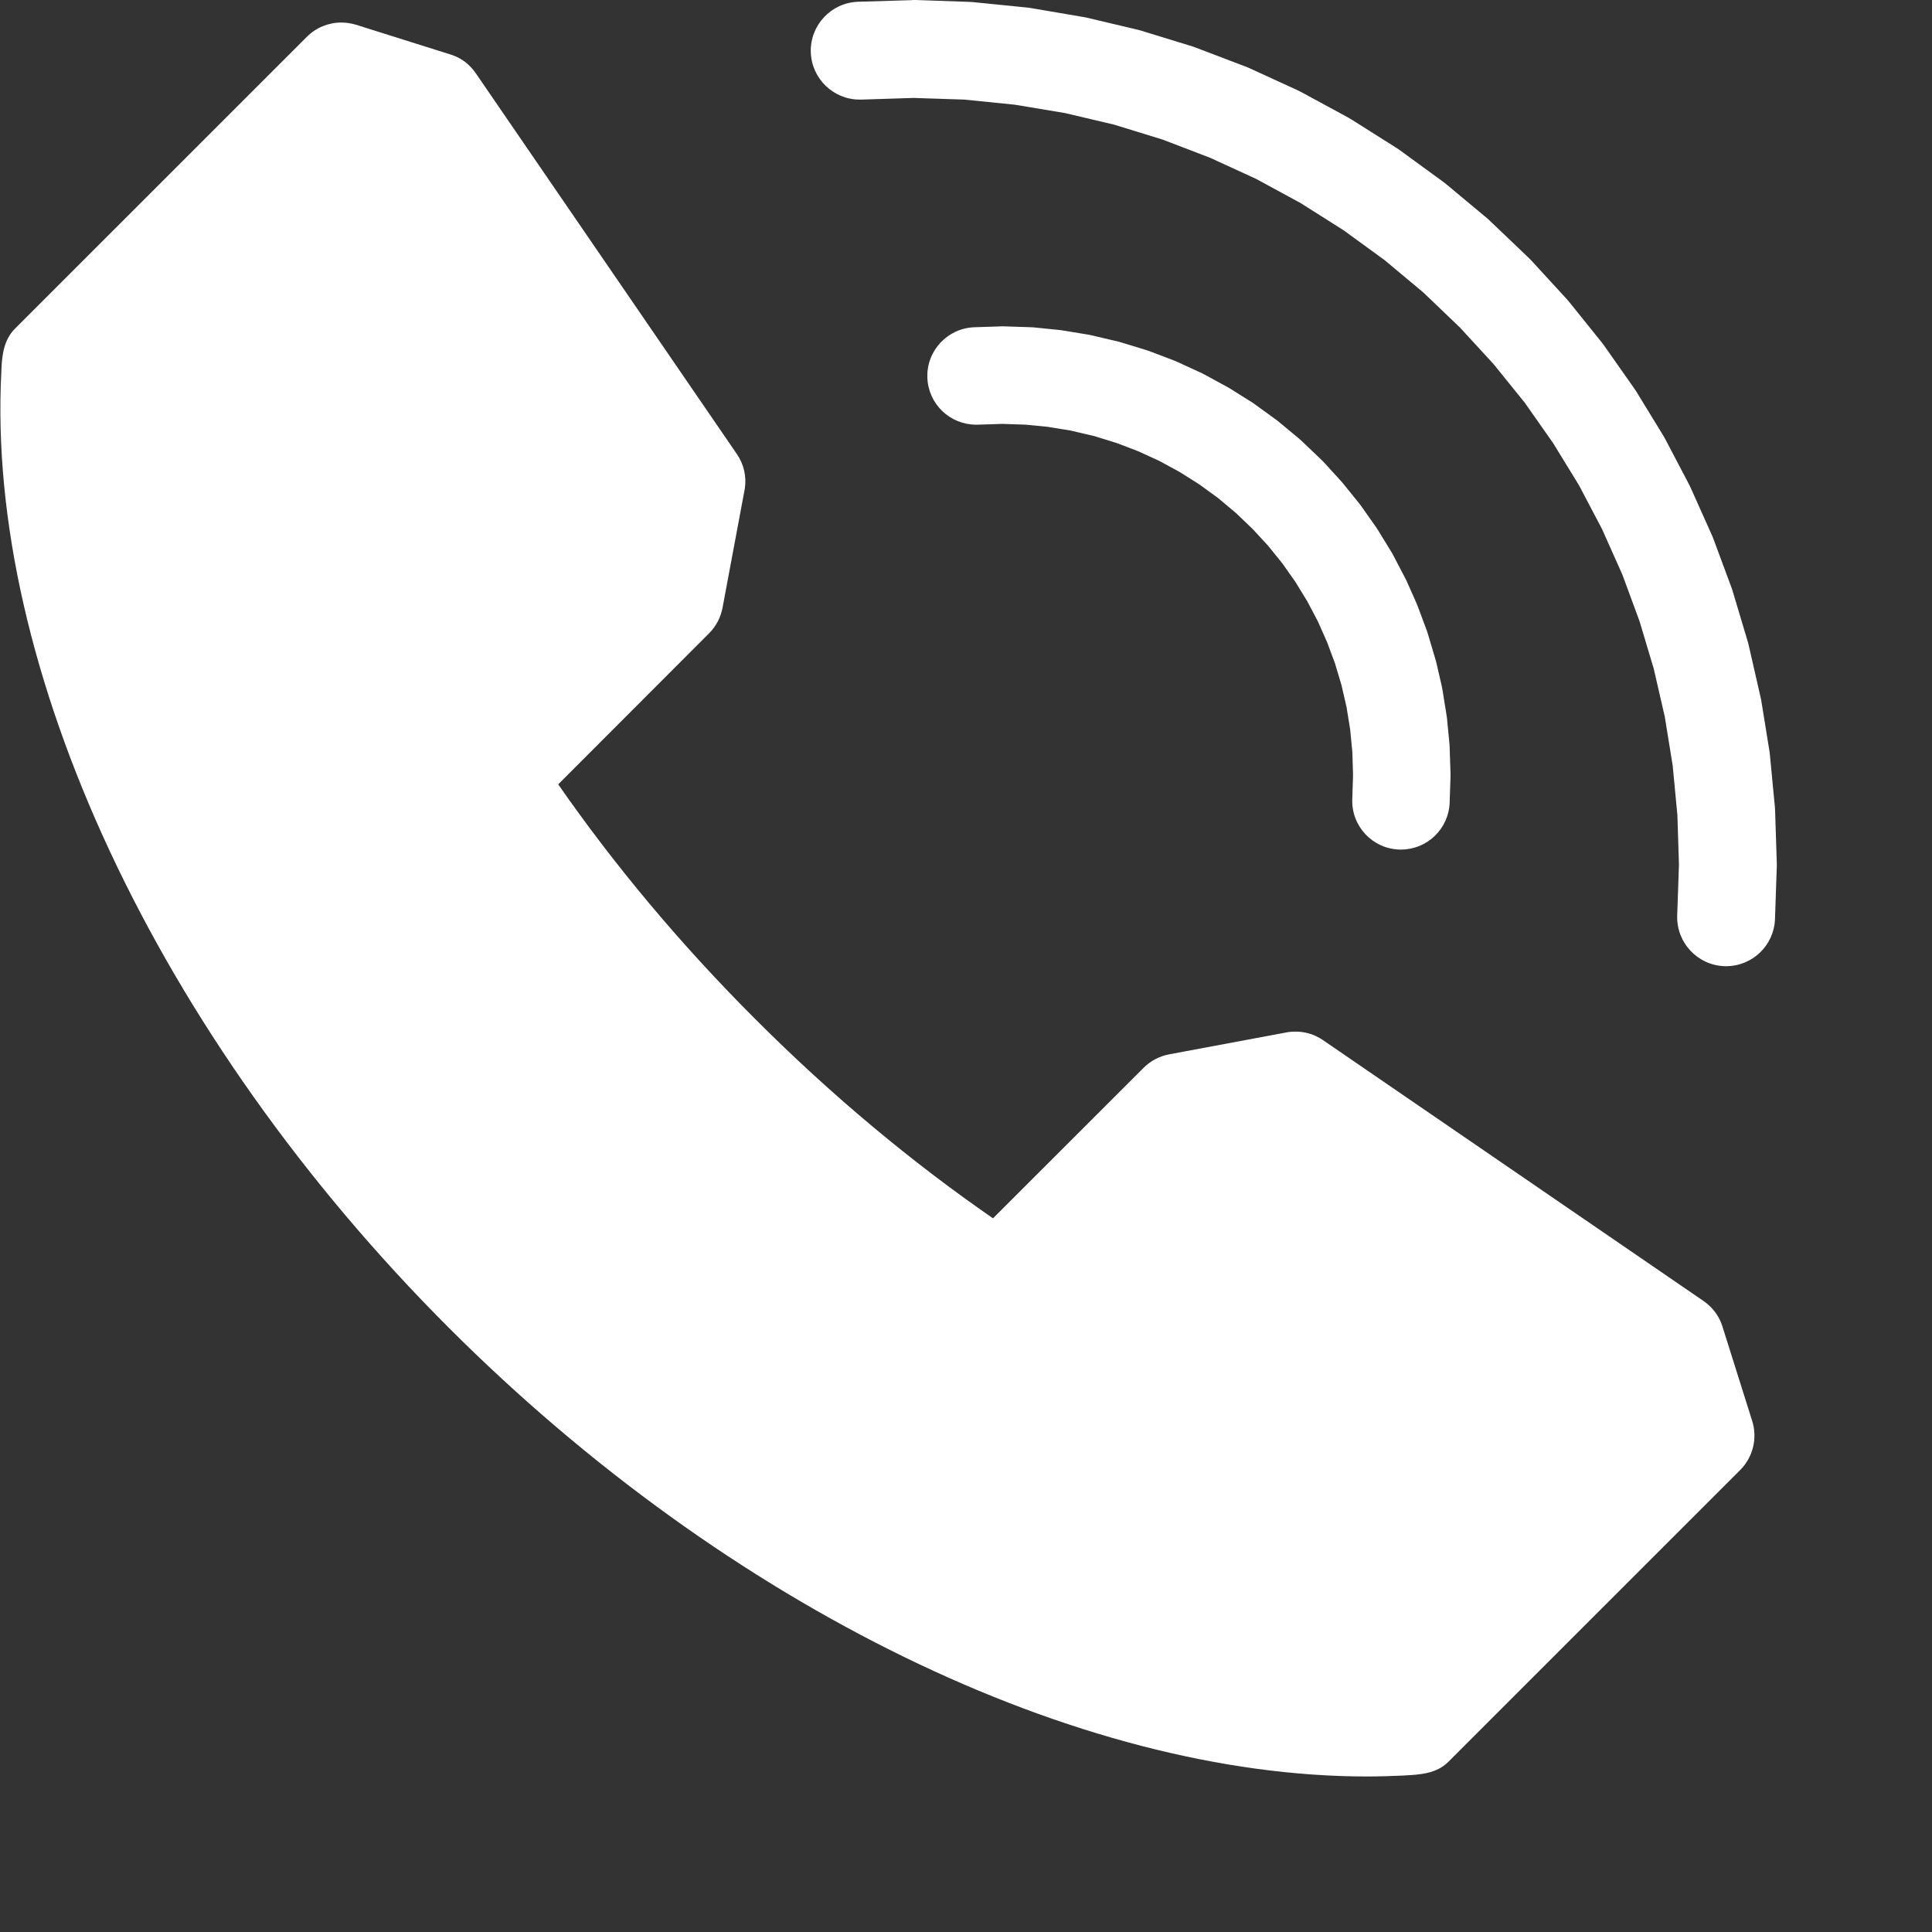<?xml version="1.0" encoding="UTF-8" standalone="no"?><!DOCTYPE svg PUBLIC "-//W3C//DTD SVG 1.1//EN" "http://www.w3.org/Graphics/SVG/1.1/DTD/svg11.dtd"><svg width="100%" height="100%" viewBox="0 0 42 42" version="1.1" xmlns="http://www.w3.org/2000/svg" xmlns:xlink="http://www.w3.org/1999/xlink" xml:space="preserve" xmlns:serif="http://www.serif.com/" style="fill-rule:evenodd;clip-rule:evenodd;stroke-linejoin:round;stroke-miterlimit:2;"><rect x="0" y="0" width="42" height="42" fill="#333333" stroke="none"/><g><g><path d="M21.76,7.095l-0.575,0.019c-0.585,0.019 -1.045,0.509 -1.025,1.094c0.019,0.573 0.489,1.024 1.059,1.024l0.034,-0l0.541,-0.017l0.504,0.017l0.503,0.049l-0,0.002l0.498,0.081l-0,0.002l0.492,0.115l0.482,0.149l0.471,0.18l0.46,0.211l0.443,0.241l0.427,0.27l0.409,0.298l0.387,0.324l0.364,0.349l0.334,0.362l0.311,0.385l0.283,0.402l0.258,0.422l0.23,0.436l0.2,0.451l0.172,0.462l0.141,0.472l0.11,0.479l0.079,0.49l0.047,0.489l0.015,0.496l-0.017,0.526c-0.02,0.585 0.438,1.075 1.024,1.094l0.036,0c0.568,0 1.038,-0.451 1.057,-1.024l0.019,-0.561l0,-0.069l-0.019,-0.561l-0.003,-0.068l-0.054,-0.561l-0.009,-0.068l-0.089,-0.553l-0.012,-0.068l-0.126,-0.547l-0.019,-0.066l-0.16,-0.538l-0.021,-0.067l-0.196,-0.525l-0.025,-0.064l-0.228,-0.513l-0.032,-0.062l-0.26,-0.498l-0.034,-0.059l-0.294,-0.479l-0.038,-0.058l-0.324,-0.46l-0.04,-0.053l-0.354,-0.438l-0.044,-0.051l-0.379,-0.415l-0.049,-0.049l-0.417,-0.398l-0.051,-0.047l-0.443,-0.368l-0.053,-0.043l-0.466,-0.338l-0.057,-0.041l-0.488,-0.306l-0.06,-0.036l-0.506,-0.275l-0.062,-0.032l-0.523,-0.24l-0.064,-0.028l-0.539,-0.205l-0.066,-0.023l-0.549,-0.168l-0.068,-0.019l-0.56,-0.132l-0.068,-0.015l-0.568,-0.094l-0.069,-0.01l-0.572,-0.058l-0.07,-0.004l-0.575,-0.019l-0.07,-0Zm-1.933,-7.095l0,0.003l-1.172,0.035c-0.588,0.02 -1.048,0.512 -1.029,1.099c0.02,0.575 0.492,1.028 1.062,1.028l0.037,0l1.134,-0.036l1.105,0.036l1.096,0.111l1.088,0.181l1.073,0.253l1.055,0.325l1.028,0.394l1.003,0.46l0.968,0.526l0.932,0.59l0.892,0.649l0.845,0.706l0.798,0.764l0.728,0.792l0.677,0.838l0.619,0.882l0.562,0.917l0.5,0.951l0.441,0.988l0.372,1.009l0.309,1.032l0.241,1.048l0.172,1.064l0.102,1.073l0.034,1.074l-0.038,1.113c-0.019,0.586 0.441,1.078 1.028,1.099l0.036,-0c0.571,-0 1.043,-0.453 1.062,-1.028l0.039,-1.145l-0,-0.068l-0.037,-1.145l-0.004,-0.069l-0.109,-1.141l-0.008,-0.068l-0.183,-1.132l-0.015,-0.066l-0.255,-1.117l-0.018,-0.069l-0.327,-1.095l-0.021,-0.067l-0.399,-1.074l-0.025,-0.064l-0.468,-1.045l-0.03,-0.064l-0.532,-1.013l-0.034,-0.06l-0.598,-0.977l-0.039,-0.057l-0.66,-0.939l-0.04,-0.053l-0.719,-0.894l-0.045,-0.052l-0.775,-0.844l-0.049,-0.049l-0.849,-0.811l-0.051,-0.047l-0.901,-0.751l-0.055,-0.043l-0.949,-0.692l-0.058,-0.04l-0.991,-0.626l-0.06,-0.036l-1.032,-0.56l-0.062,-0.032l-1.066,-0.489l-0.066,-0.028l-1.096,-0.417l-0.066,-0.024l-1.122,-0.345l-0.068,-0.019l-1.141,-0.27l-0.068,-0.012l-1.158,-0.197l-0.07,-0.008l-1.167,-0.117l-0.07,-0.004l-1.172,-0.041l-0.071,0Zm-12.408,0.49c-0.277,-0 -0.547,0.109 -0.747,0.309l-6.347,6.346c-0.254,0.254 -0.285,0.613 -0.296,0.928l-0,0.009c-0.334,6.424 3.373,14.427 9.731,20.786c6.094,6.092 13.679,9.751 19.956,9.751c0.273,-0 0.543,-0.009 0.811,-0.021l0.015,-0.002c0.317,-0.016 0.685,-0.037 0.941,-0.293l6.347,-6.346c0.279,-0.279 0.379,-0.69 0.262,-1.064l-0.641,-2.035c-0.049,-0.166 -0.138,-0.322 -0.266,-0.449l-0.009,-0.009c-0.042,-0.042 -0.089,-0.08 -0.142,-0.117l-8.274,-5.672c-0.181,-0.125 -0.39,-0.185 -0.596,-0.185c-0.051,-0 -0.104,0.004 -0.155,0.01l-2.591,0.484c-0.21,0.04 -0.404,0.14 -0.555,0.291l-3.276,3.274c-1.755,-1.213 -3.495,-2.656 -5.167,-4.33c-1.652,-1.651 -3.08,-3.369 -4.285,-5.104l3.282,-3.286c0.151,-0.151 0.251,-0.345 0.291,-0.556l0.484,-2.589c0.038,-0.256 -0.017,-0.524 -0.175,-0.752l-5.672,-8.273c-0.039,-0.056 -0.079,-0.105 -0.124,-0.152l-0.006,-0.004c-0.123,-0.128 -0.278,-0.213 -0.445,-0.262l-2.033,-0.64c-0.104,-0.032 -0.21,-0.047 -0.317,-0.047l-0.001,-0Z" style="fill:#fff;fill-rule:nonzero;"/></g></g></svg>